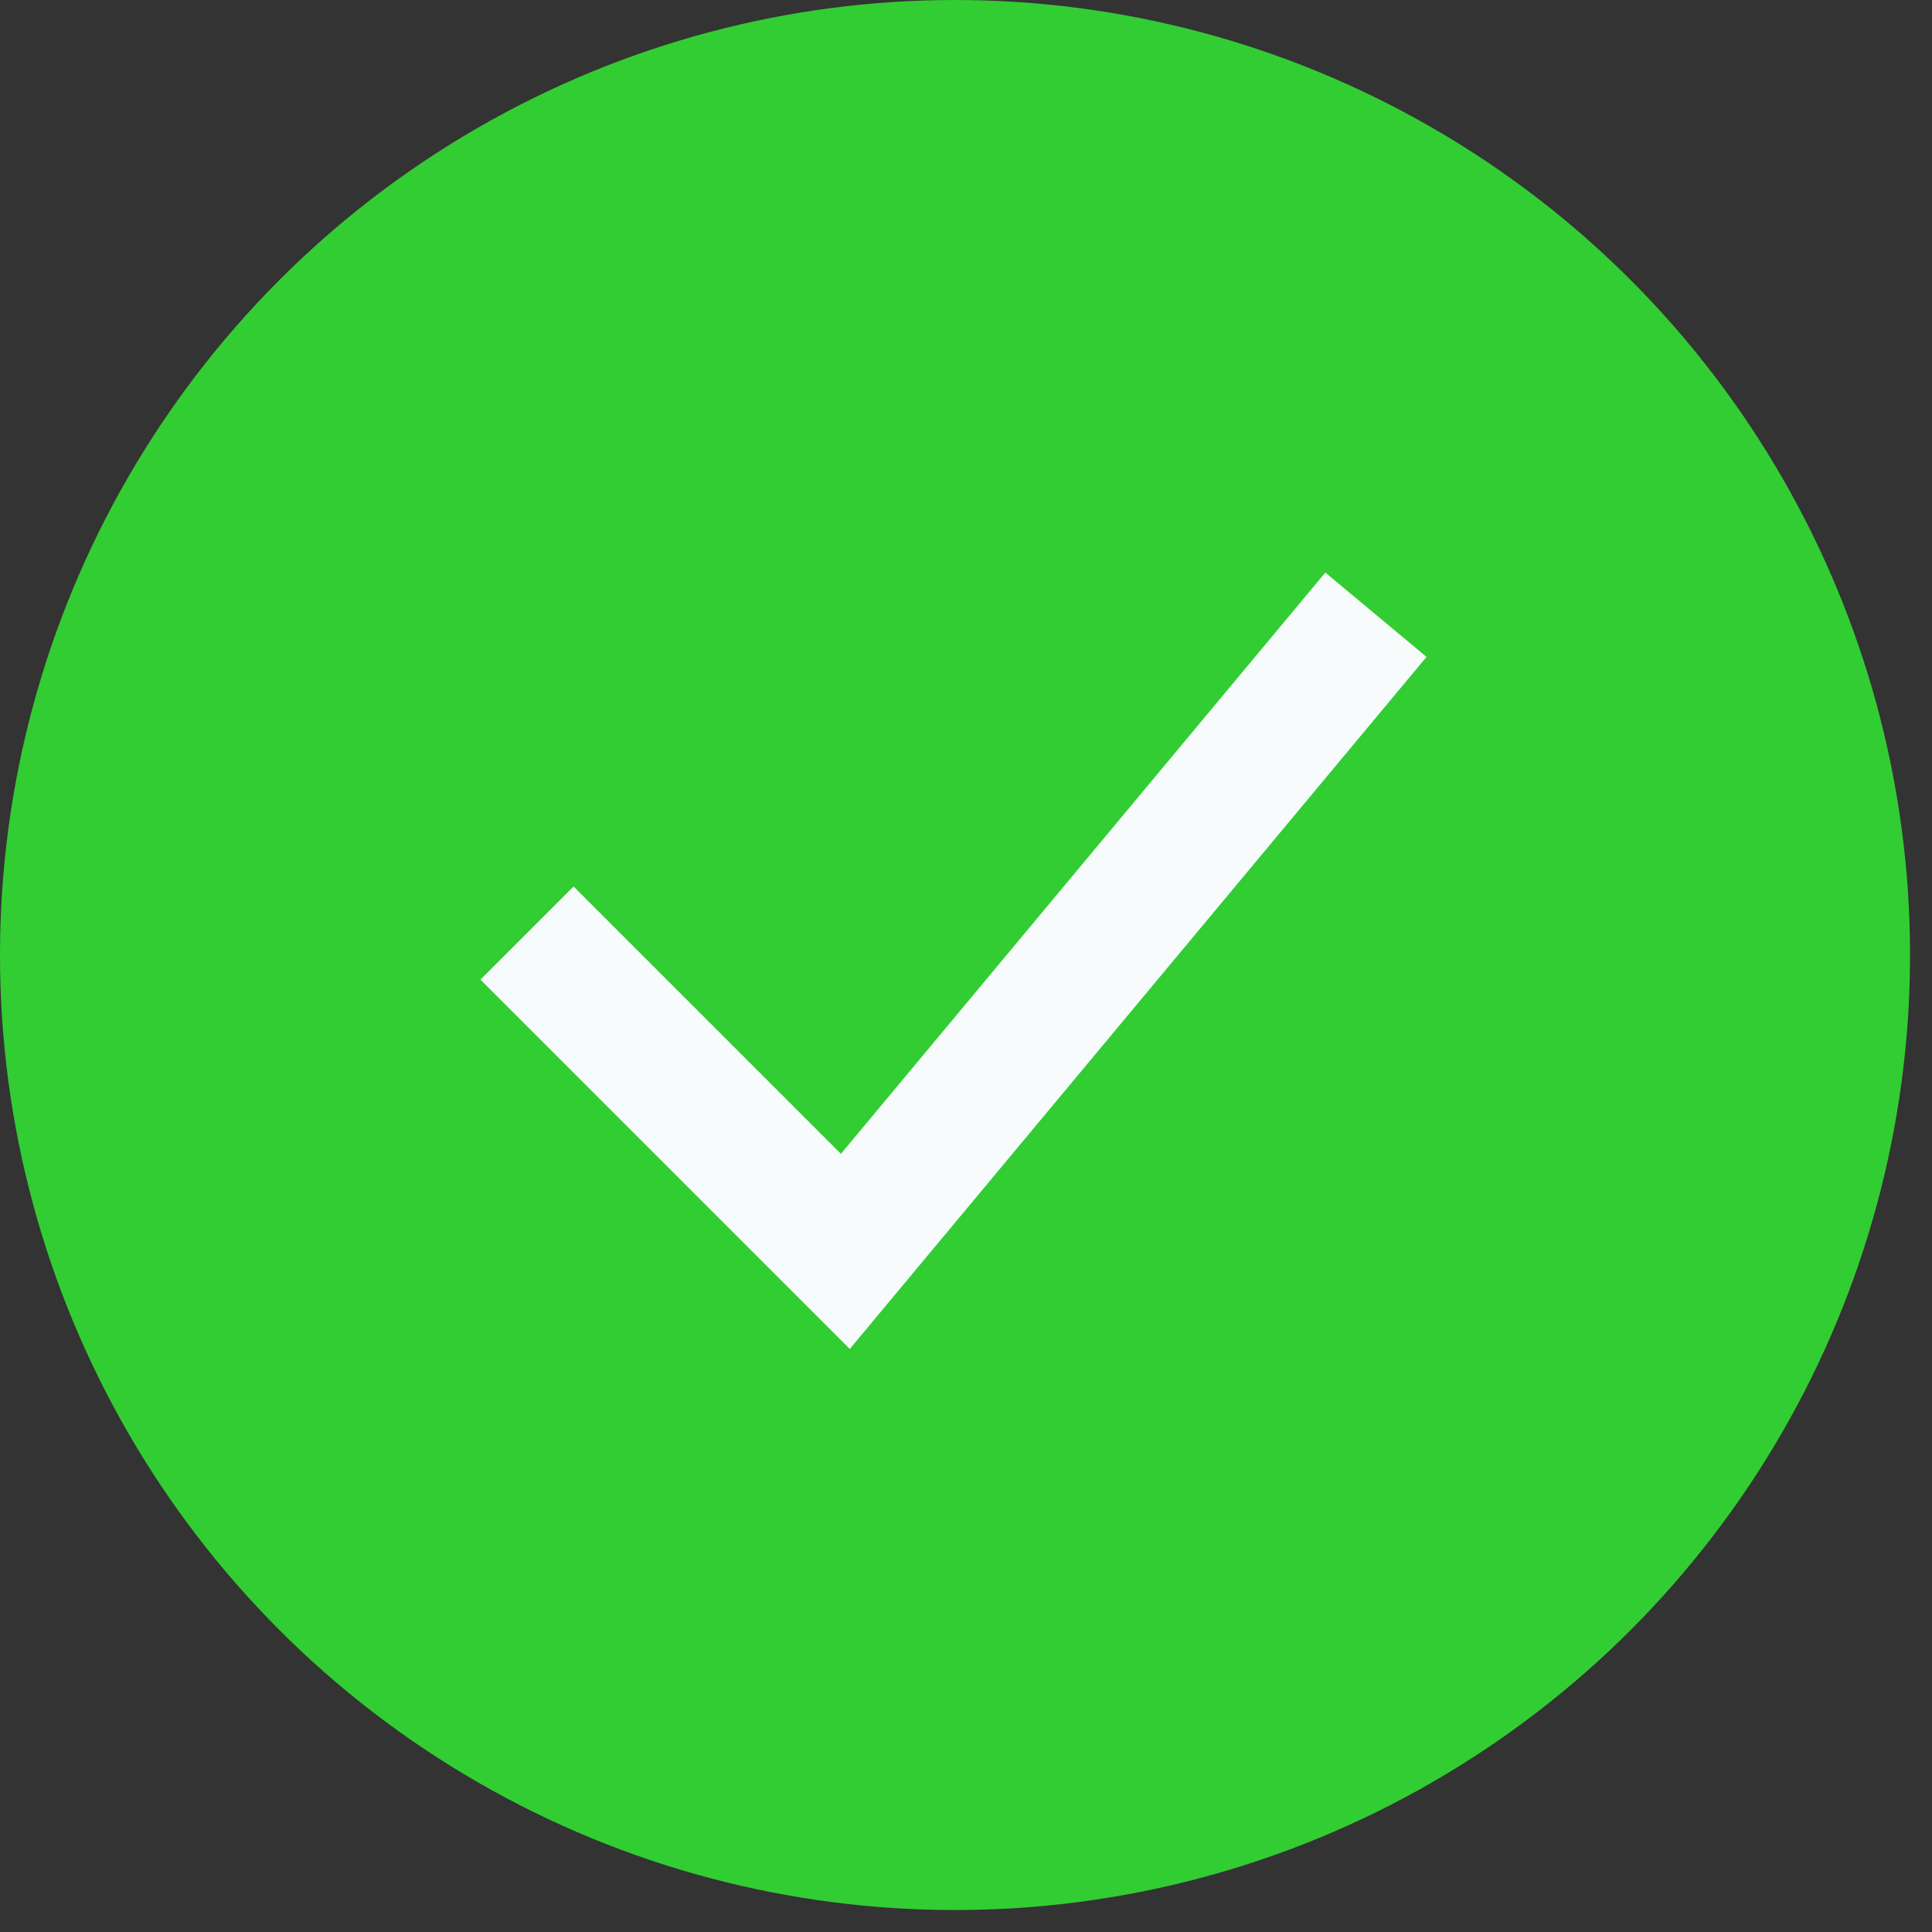 <svg width="22" height="22" viewBox="0 0 22 22" fill="none" xmlns="http://www.w3.org/2000/svg">
<rect x="0" y="0" width="22" height="22" fill="#333333" stroke="none"/>
<circle cx="10.875" cy="10.875" r="10.875" fill="#32CD32"/>
<path d="M6.001 10.625L9.626 14.25L15.668 7" stroke="#F7FBFC" stroke-width="1.5"/>
</svg>

